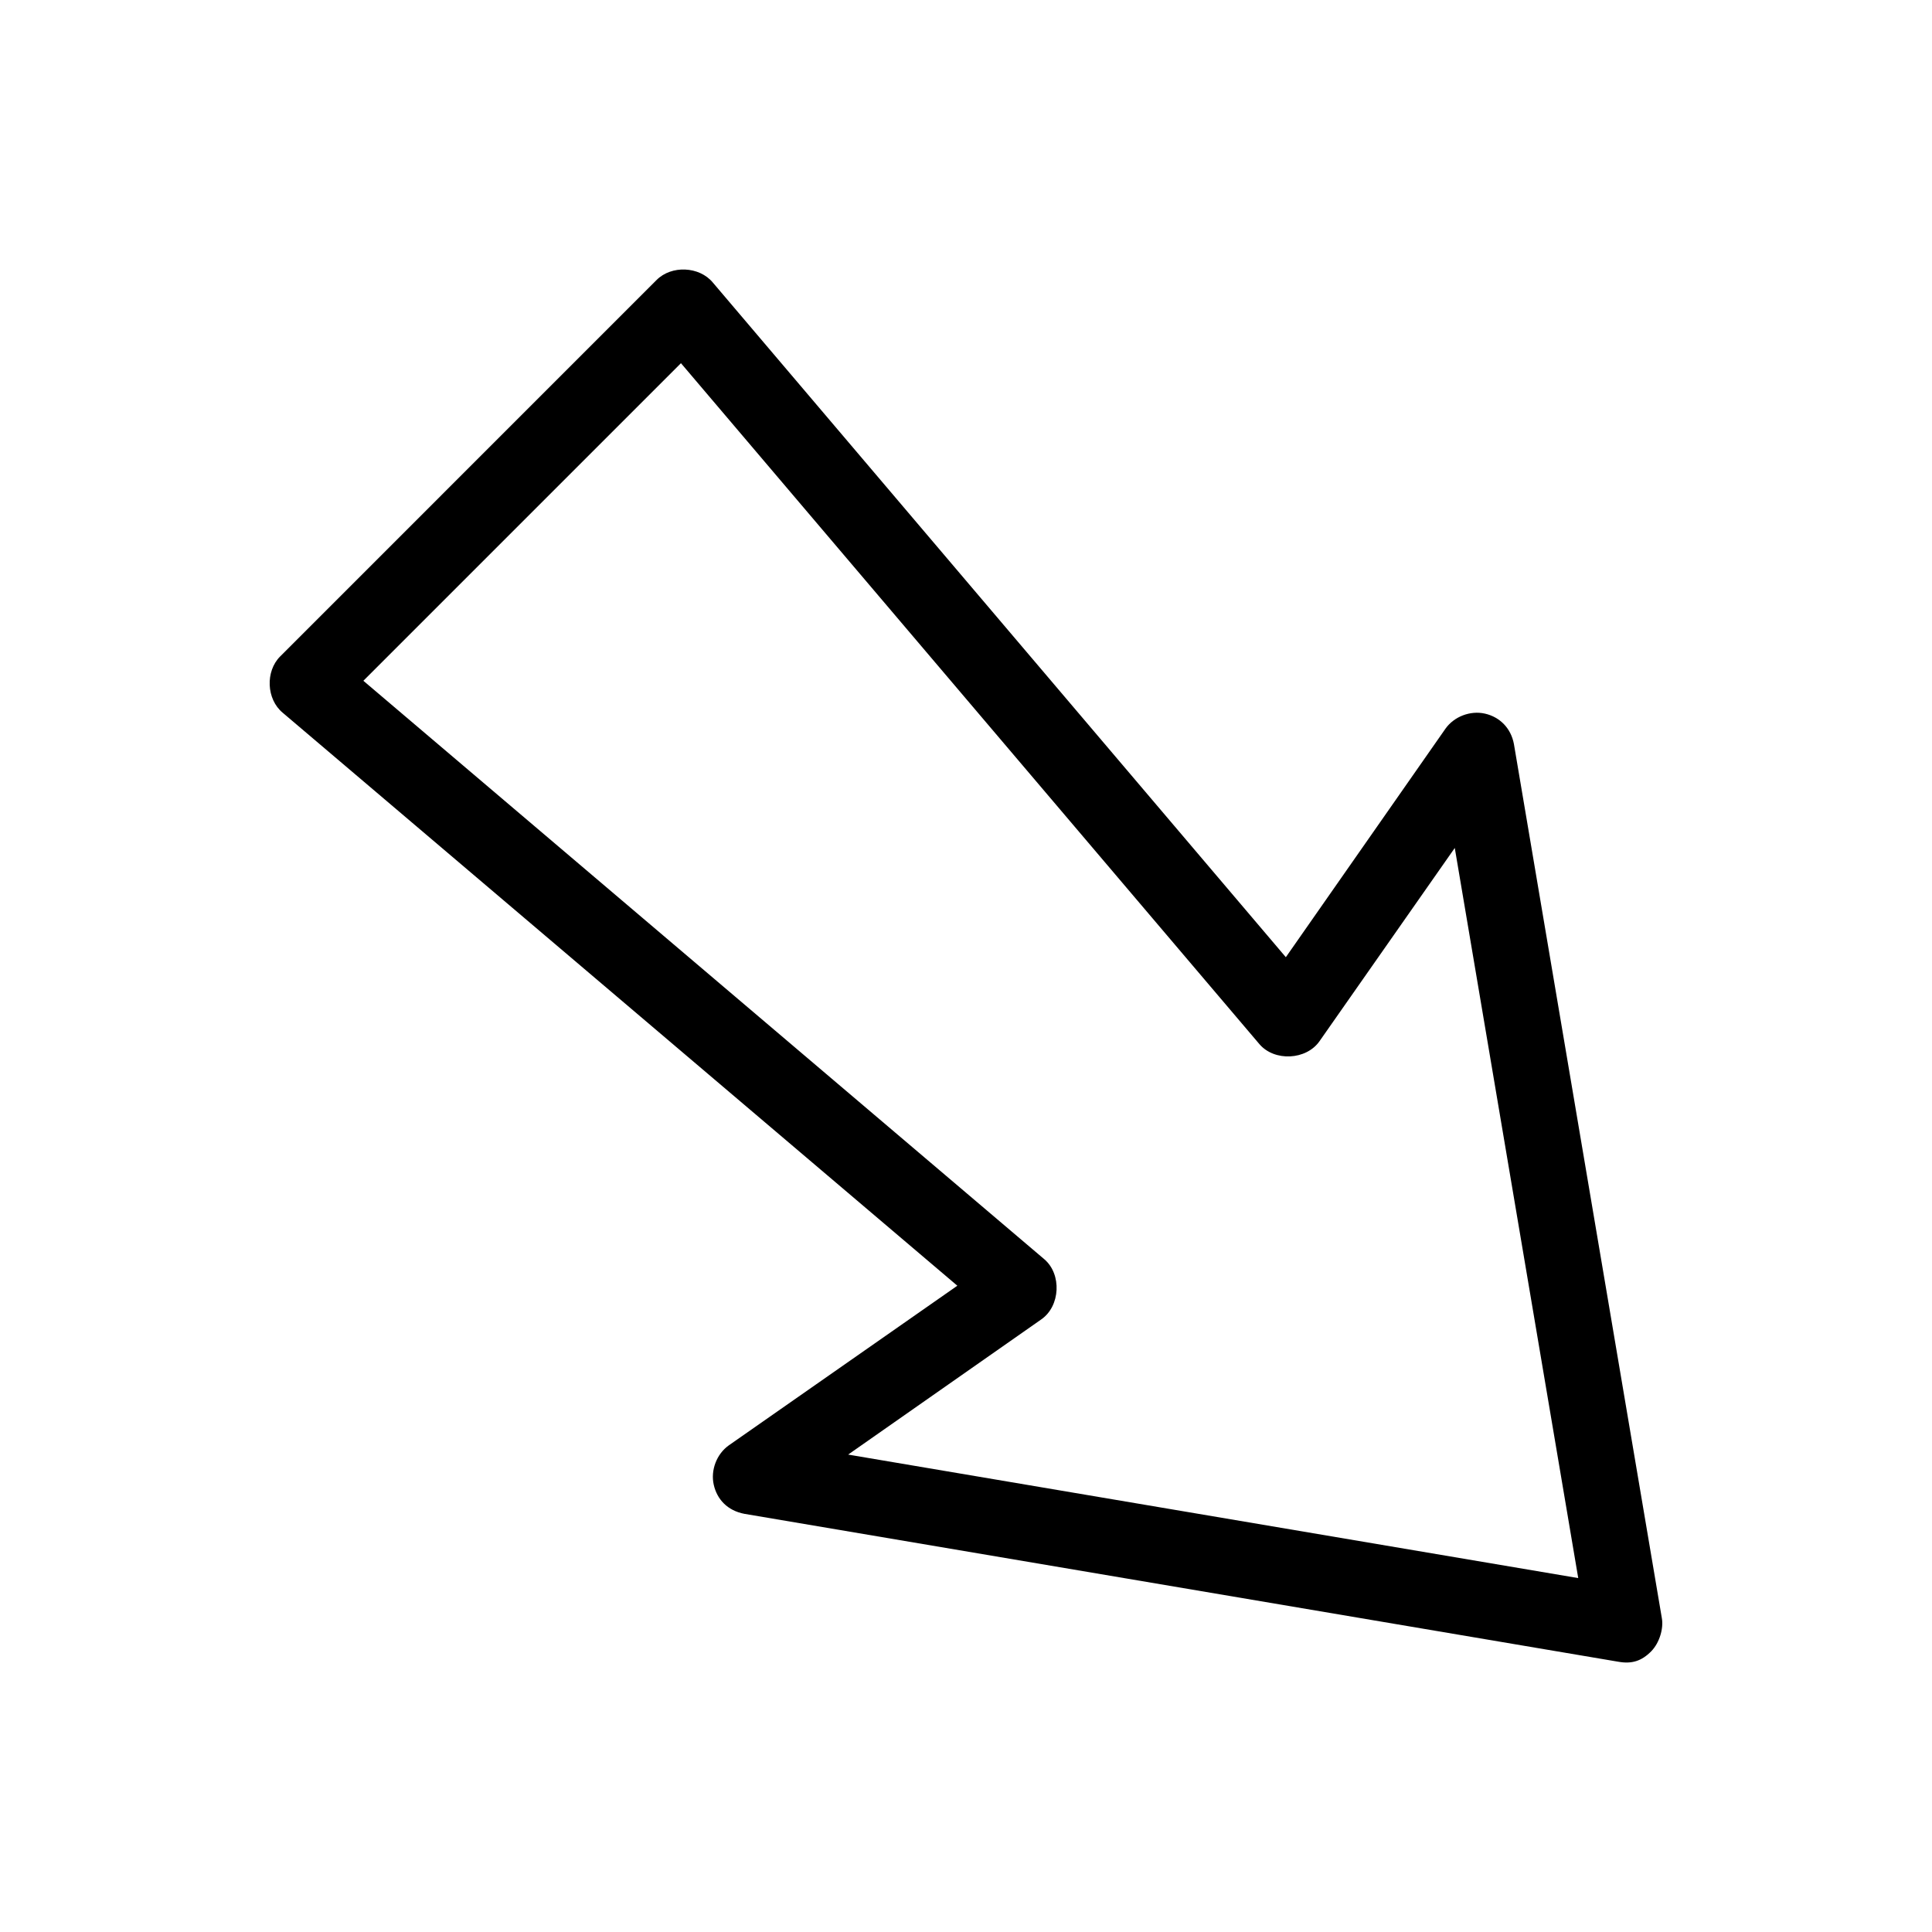 <?xml version="1.0" encoding="UTF-8"?>
<!-- Uploaded to: ICON Repo, www.svgrepo.com, Generator: ICON Repo Mixer Tools -->
<svg fill="#000000" width="800px" height="800px" version="1.1" viewBox="144 144 512 512" xmlns="http://www.w3.org/2000/svg">
 <path d="m581.62 581.58c2.215-2.285 3.281-6.102 2.781-8.793l-39.188-231.56c-0.758-4.199-3.707-7.211-7.699-8.113-3.856-0.871-8.16 0.77-10.449 3.992l-42.305 60.562-151.85-178.79c-3.574-4.316-10.969-4.648-14.918-0.668l-99.746 99.75c-3.965 3.965-3.648 11.344 0.668 14.918l178.79 151.85-60.562 42.305c-3.223 2.289-4.867 6.594-3.992 10.449s3.606 6.832 8.113 7.699l231.56 39.188c3.621 0.656 6.219-0.168 8.793-2.781zm-19.371-19.371-193.48-32.73 51.211-35.848c5.023-3.508 5.438-11.938 0.777-15.918l-180.46-153.3 84.164-84.164 153.3 180.46c3.981 4.66 12.41 4.246 15.922-0.781l35.848-51.211z"/>
</svg>